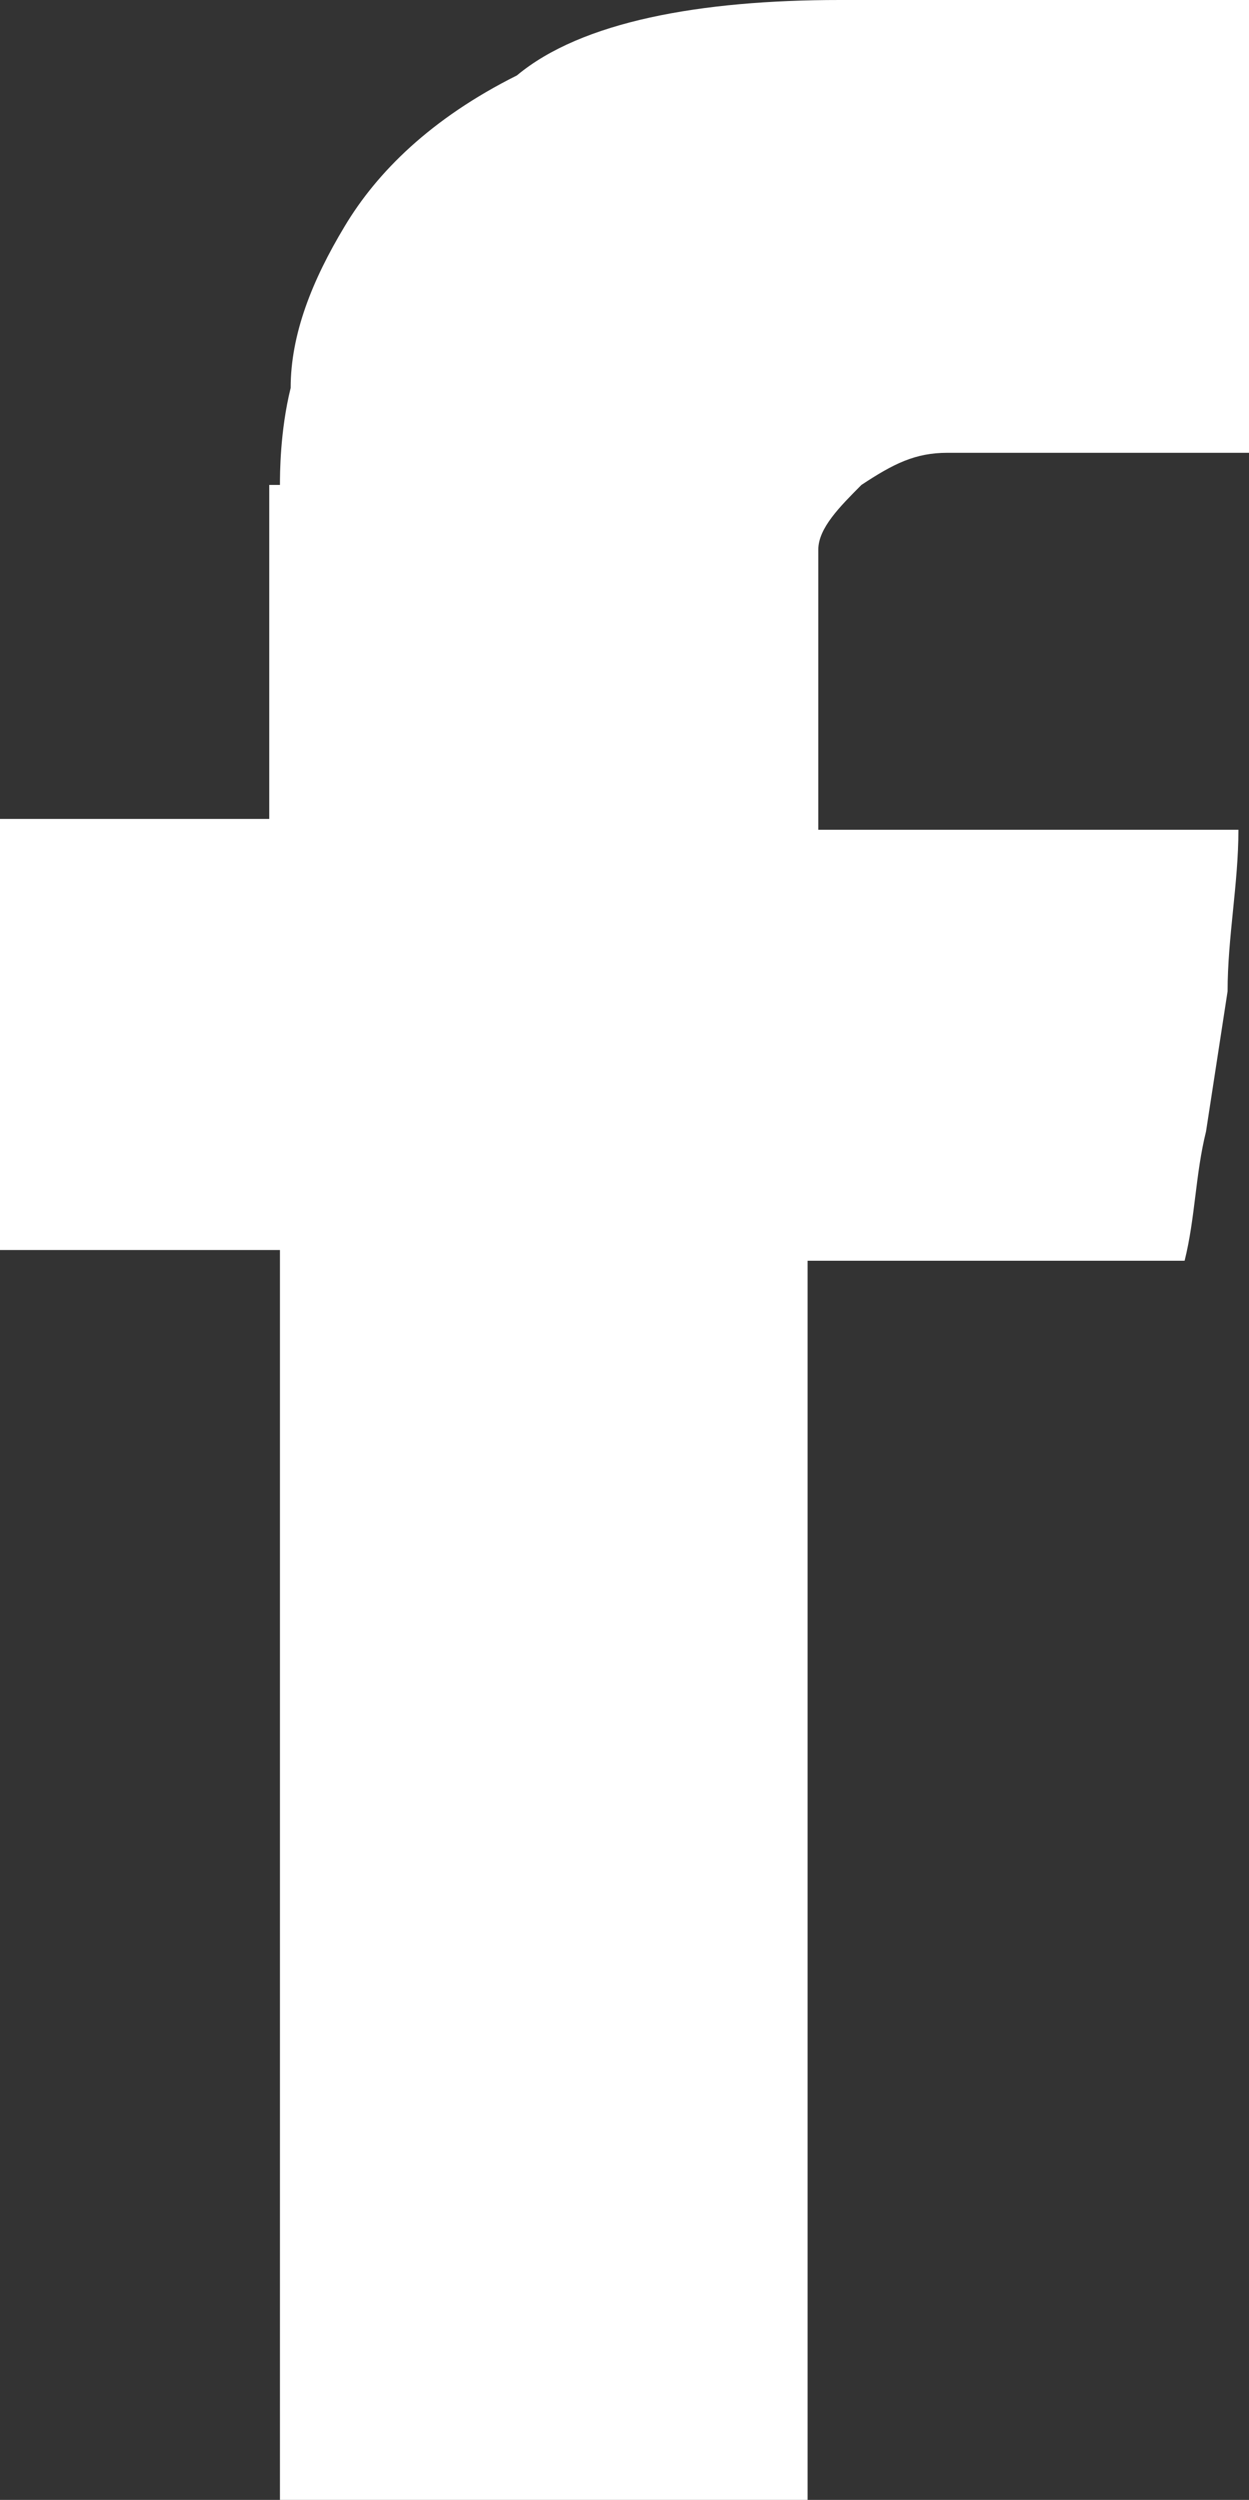 <svg xmlns="http://www.w3.org/2000/svg" xmlns:xlink="http://www.w3.org/1999/xlink" x="0px" y="0px" width="9.329px" height="18.661px" viewBox="0 0 9.329 18.661" enable-background="new 0 0 9.329 18.661" xml:space="preserve">
<rect x="0" y="0" width="9.329" height="18.661" fill="#333333" stroke="none"/>
<path fill="#FFFFFF" d="M2.091,3.62c0-0.08,0-0.401,0.08-0.724c0-0.402,0.161-0.804,0.403-1.206
	c0.241-0.403,0.643-0.805,1.287-1.127C4.343,0.161,5.228,0,6.274,0h3.055v3.38H7.077c-0.24,0-0.401,0.08-0.643,0.24
	c-0.16,0.161-0.322,0.322-0.322,0.483v2.091H9.25c0,0.402-0.081,0.804-0.081,1.206L9.008,8.446c-0.08,0.322-0.08,0.645-0.16,0.965
	H6.032v9.25H2.091v-9.33H0V6.113h2.011V3.62H2.091z"/>
</svg>

